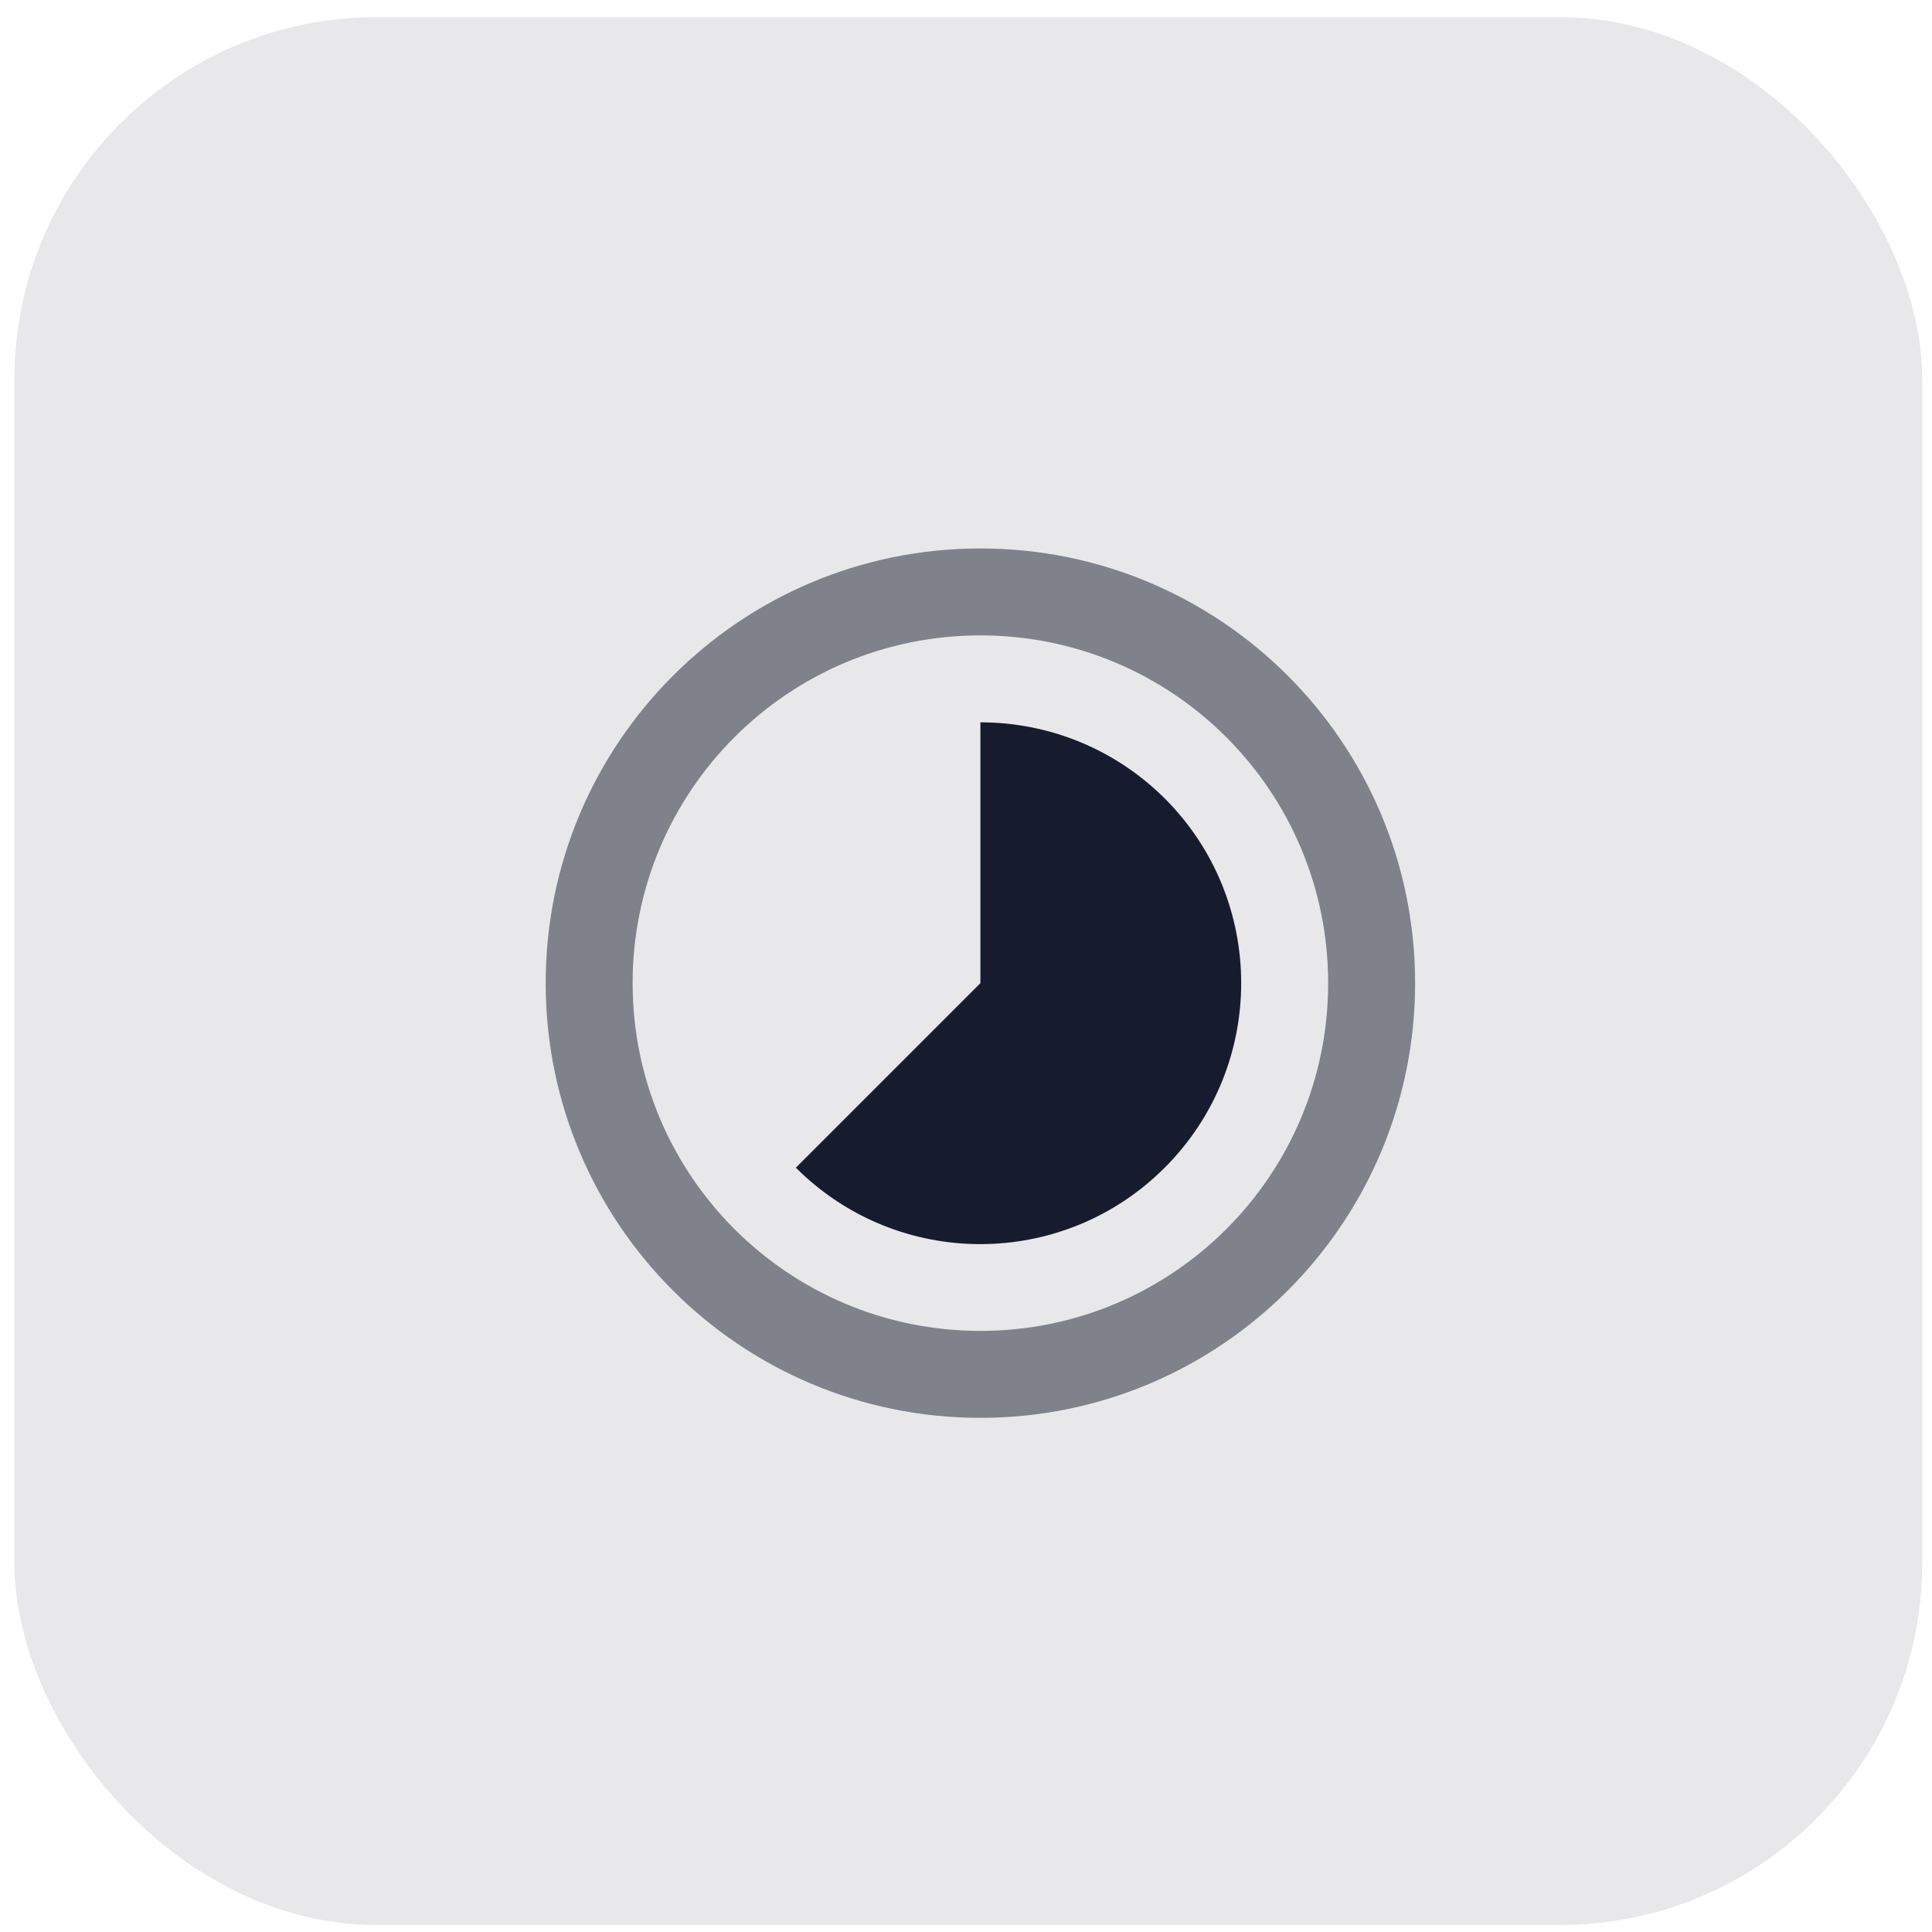 <svg xmlns="http://www.w3.org/2000/svg" width="80" height="80" viewBox="0 0 80 80" fill="none"><rect opacity="0.1" x="0.596" y="0.71" width="79" height="79" rx="15" fill="#161C2D"></rect><path d="M48.237 33.069C46.122 30.963 43.359 29.91 40.596 29.91V40.71L32.955 48.351C37.176 52.572 44.007 52.572 48.228 48.351C52.449 44.13 52.449 37.29 48.237 33.069Z" fill="#161C2D"></path><path opacity="0.5" fill-rule="evenodd" clip-rule="evenodd" d="M22.596 40.71C22.596 30.765 30.651 22.71 40.596 22.71C50.541 22.71 58.596 30.765 58.596 40.71C58.596 50.647 50.541 58.71 40.596 58.71C30.651 58.71 22.596 50.655 22.596 40.71ZM26.196 40.71C26.196 48.666 32.64 55.11 40.596 55.11C48.552 55.11 54.996 48.666 54.996 40.71C54.996 32.754 48.552 26.31 40.596 26.31C32.64 26.31 26.196 32.754 26.196 40.71Z" fill="#161C2D"></path></svg>